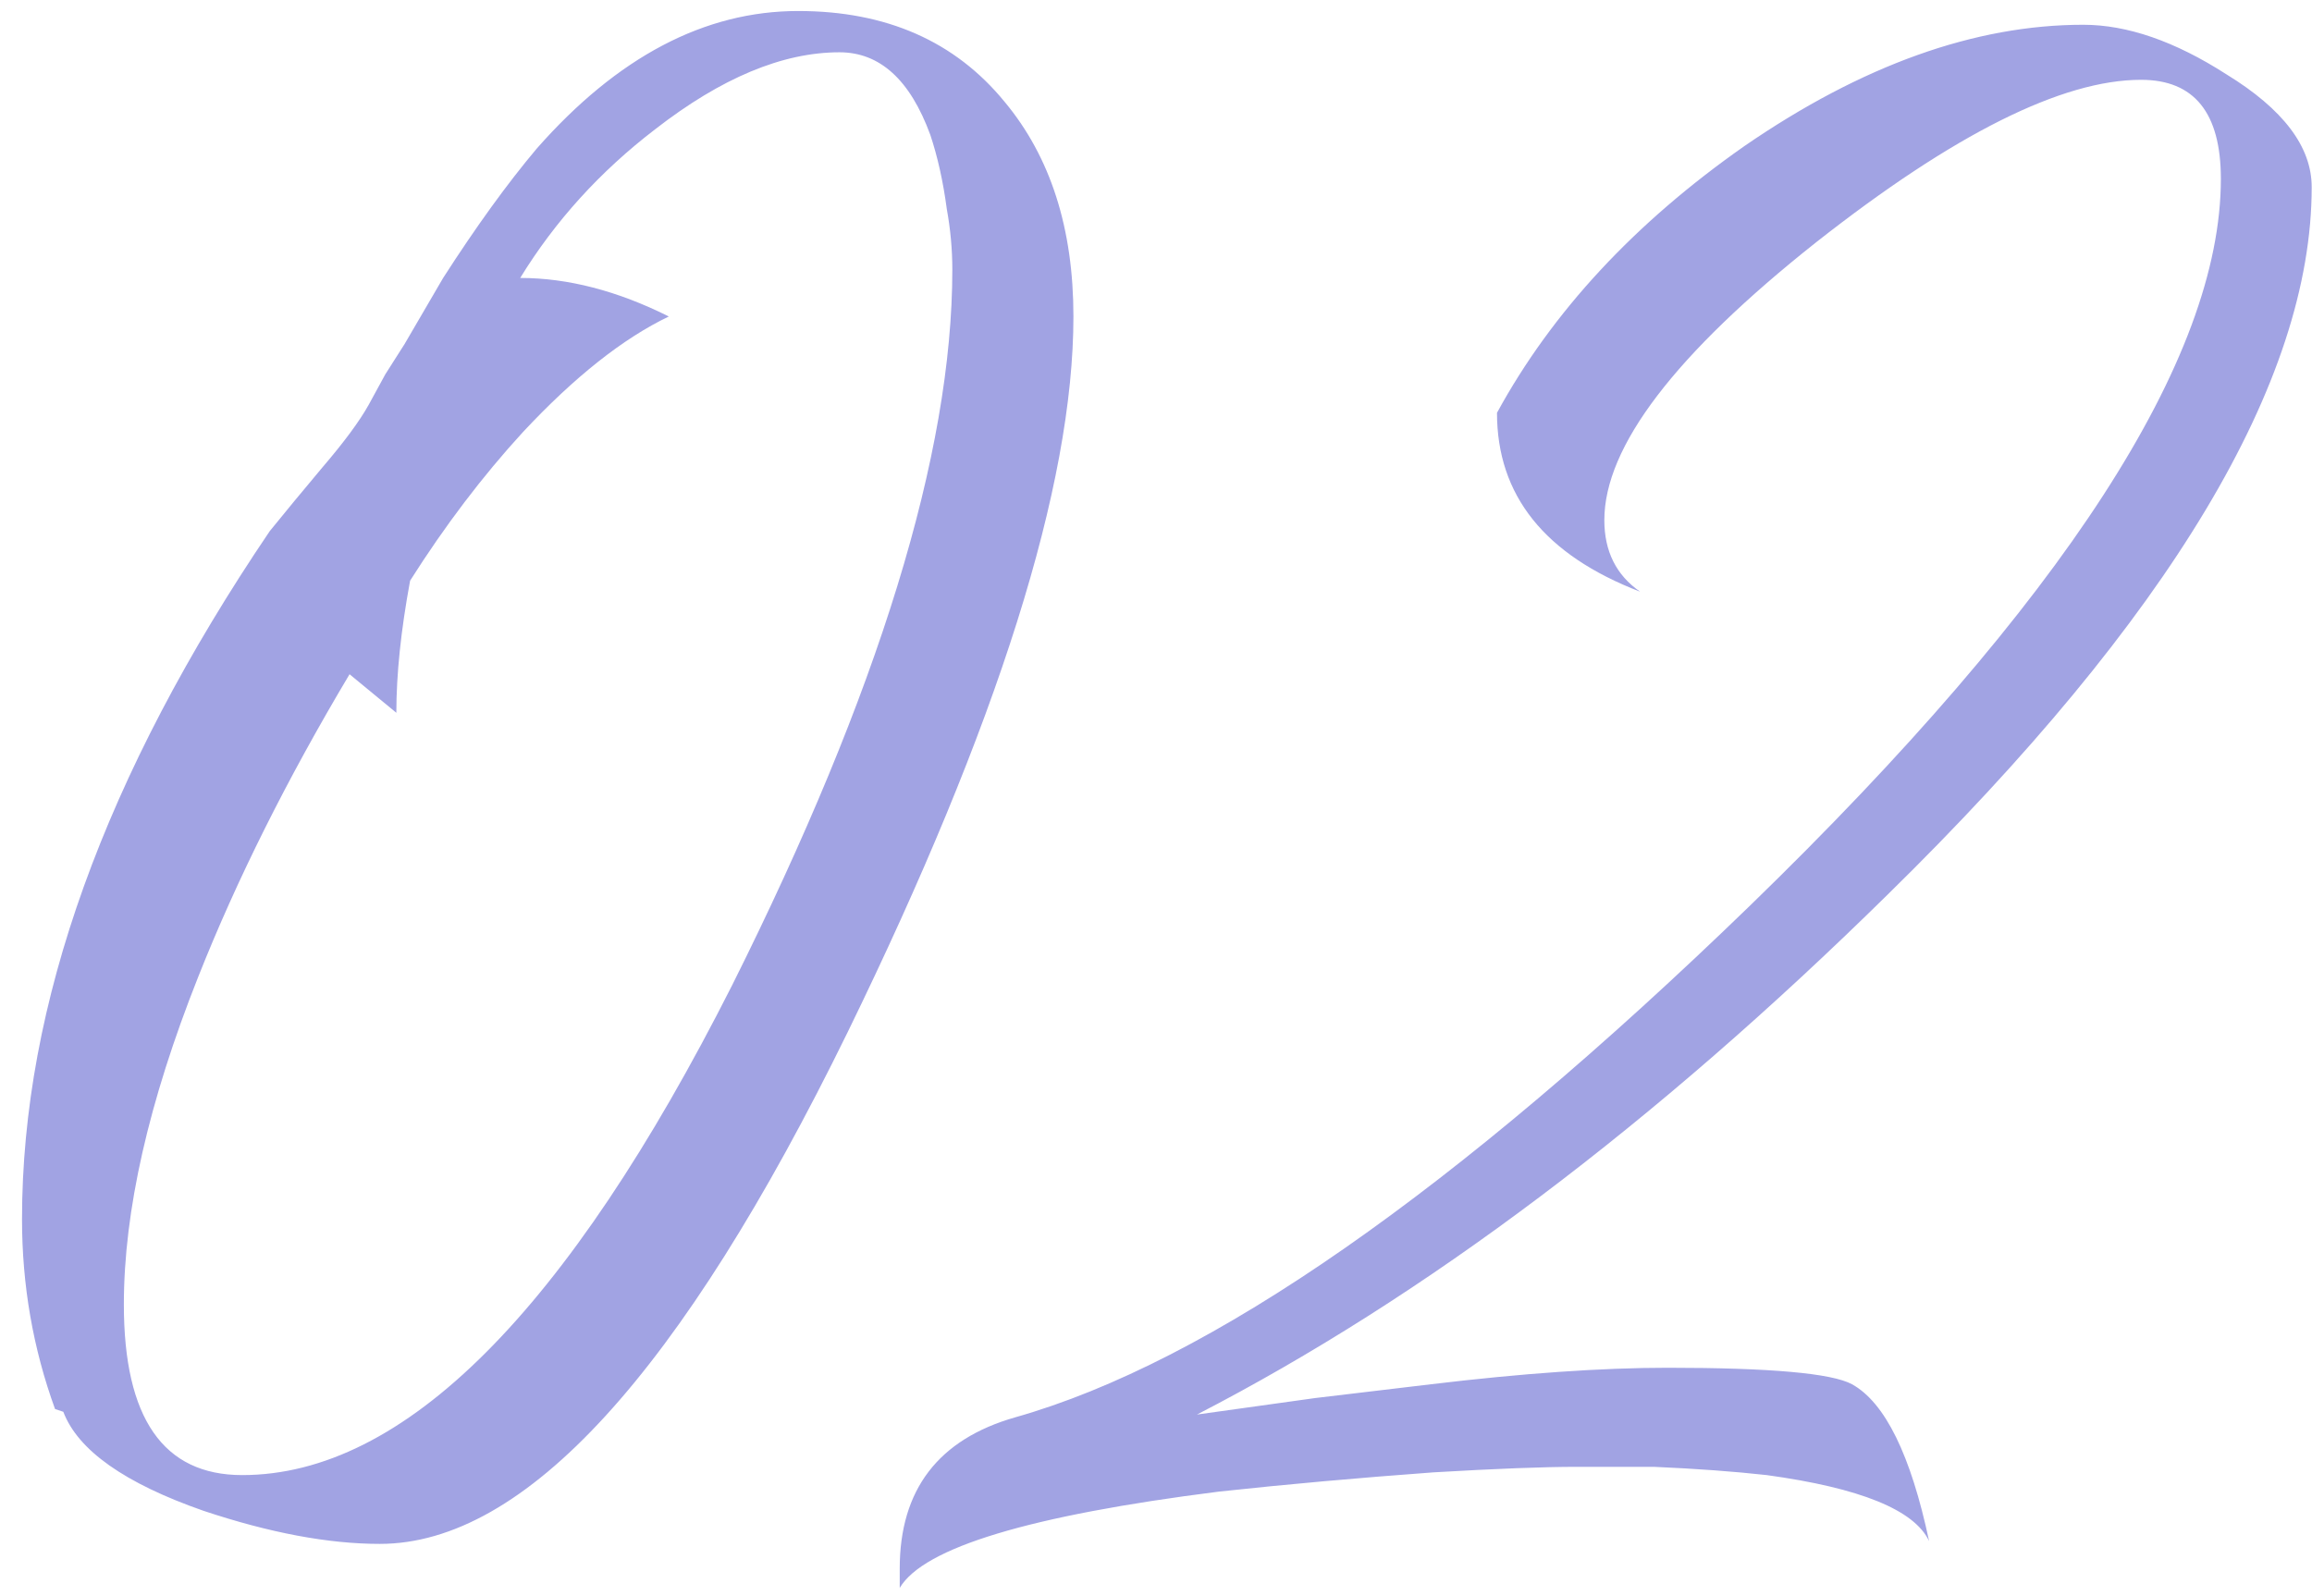 <?xml version="1.0" encoding="UTF-8"?> <svg xmlns="http://www.w3.org/2000/svg" width="84" height="58" viewBox="0 0 84 58" fill="none"><path d="M2 51.2C1.2 49 0.8 46.7 0.8 44.3C0.8 36.5 3.8 28.167 9.8 19.3L10.7 18.2L11.7 17C12.5 16.067 13.067 15.3 13.4 14.7L14 13.6L14.7 12.5L16.1 10.1C17.3 8.233 18.433 6.667 19.5 5.4C22.433 2.067 25.6 0.4 29 0.4C32.2 0.4 34.7 1.5 36.5 3.7C38.167 5.7 39 8.3 39 11.5C39 17.633 36.267 26.3 30.8 37.5C24.733 49.9 19.067 56.1 13.8 56.1C11.933 56.1 9.8 55.7 7.4 54.9C4.533 53.9 2.833 52.7 2.3 51.3L2 51.2ZM12.7 24.5C10.433 28.3 8.6 31.967 7.2 35.5C5.4 40.033 4.5 44 4.5 47.4C4.5 51.533 5.933 53.6 8.8 53.6C14.667 53.6 20.6 47.667 26.6 35.8C31.933 25.133 34.6 16.467 34.6 9.8C34.6 9.067 34.533 8.333 34.4 7.6C34.267 6.6 34.067 5.7 33.8 4.9C33.067 2.9 31.967 1.9 30.5 1.9C28.433 1.9 26.2 2.833 23.8 4.7C21.8 6.233 20.167 8.033 18.9 10.1C20.633 10.1 22.433 10.567 24.3 11.5C22.633 12.3 20.867 13.7 19 15.7C17.533 17.3 16.167 19.1 14.9 21.1C14.567 22.9 14.4 24.5 14.4 25.9L12.7 24.5ZM32.689 57C32.689 54.133 34.089 52.3 36.889 51.5C43.956 49.5 52.856 43.3 63.589 32.9C74.989 21.833 80.689 13.033 80.689 6.5C80.689 4.1 79.722 2.9 77.789 2.9C74.922 2.9 70.989 4.867 65.989 8.8C60.856 12.867 58.289 16.233 58.289 18.9C58.289 20.033 58.722 20.9 59.589 21.5C56.122 20.167 54.389 18 54.389 15C56.389 11.333 59.389 8.1 63.389 5.3C67.656 2.367 71.756 0.9 75.689 0.9C77.289 0.9 79.022 1.5 80.889 2.7C82.956 3.967 83.989 5.333 83.989 6.8C83.989 13.867 78.856 22.433 68.589 32.5C60.122 40.833 51.756 47.133 43.489 51.4L47.789 50.8L51.989 50.3C55.322 49.9 58.189 49.7 60.589 49.7C64.322 49.7 66.556 49.9 67.289 50.3C68.489 50.967 69.422 52.867 70.089 56C69.556 54.867 67.589 54.067 64.189 53.6C62.989 53.467 61.622 53.367 60.089 53.3H57.289C56.089 53.3 54.356 53.367 52.089 53.5C49.356 53.7 46.756 53.933 44.289 54.2C37.422 55.067 33.556 56.233 32.689 57.7V57Z" fill="#A1A3E3"></path></svg> 